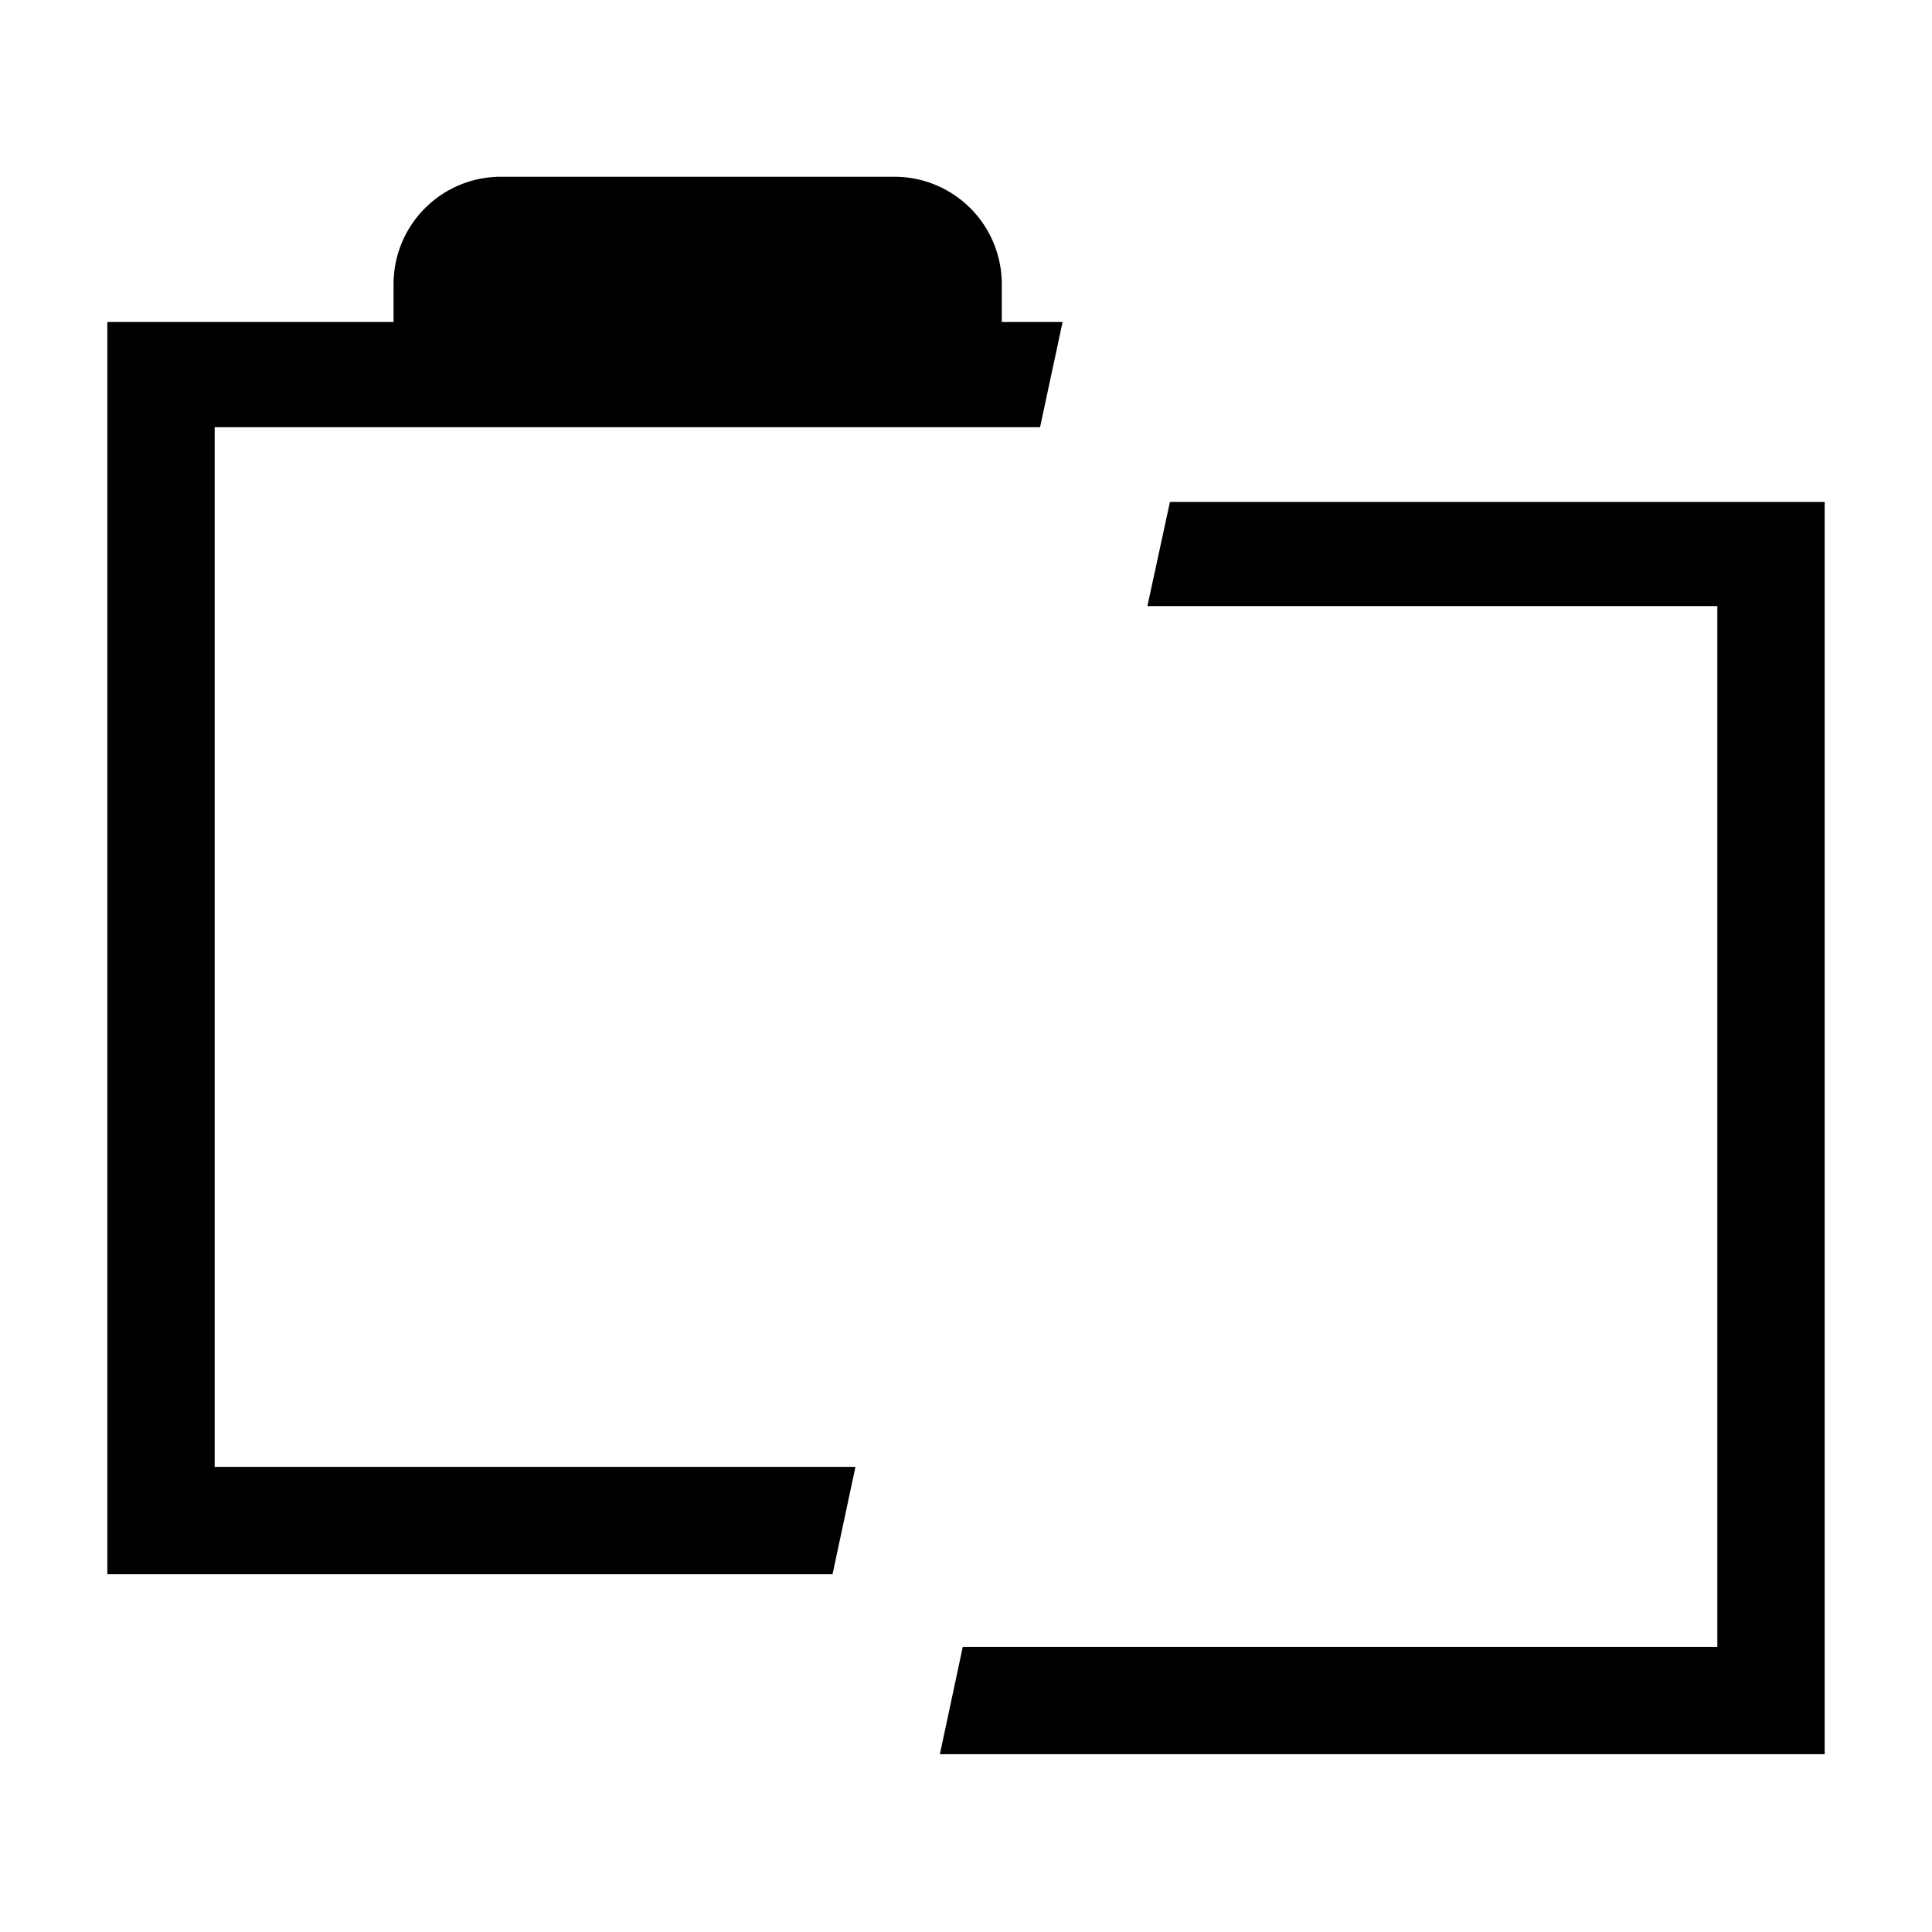 <svg width="16" height="16" xmlns="http://www.w3.org/2000/svg" viewBox="0 0 54 54"><defs><style>.a{fill:#000000;}</style></defs><path class="a" d="M23.91,41H6V11.94H29.07L29.7,9H28V7.94a3,3,0,0,0-3-3H14a3,3,0,0,0-3,3V9H3V44H23.27Z"/><polygon class="a" points="32.7 14.03 32.07 16.94 48 16.94 48 46.03 26.91 46.03 26.27 49.03 51 49.03 51 14.03 32.7 14.03"/></svg>